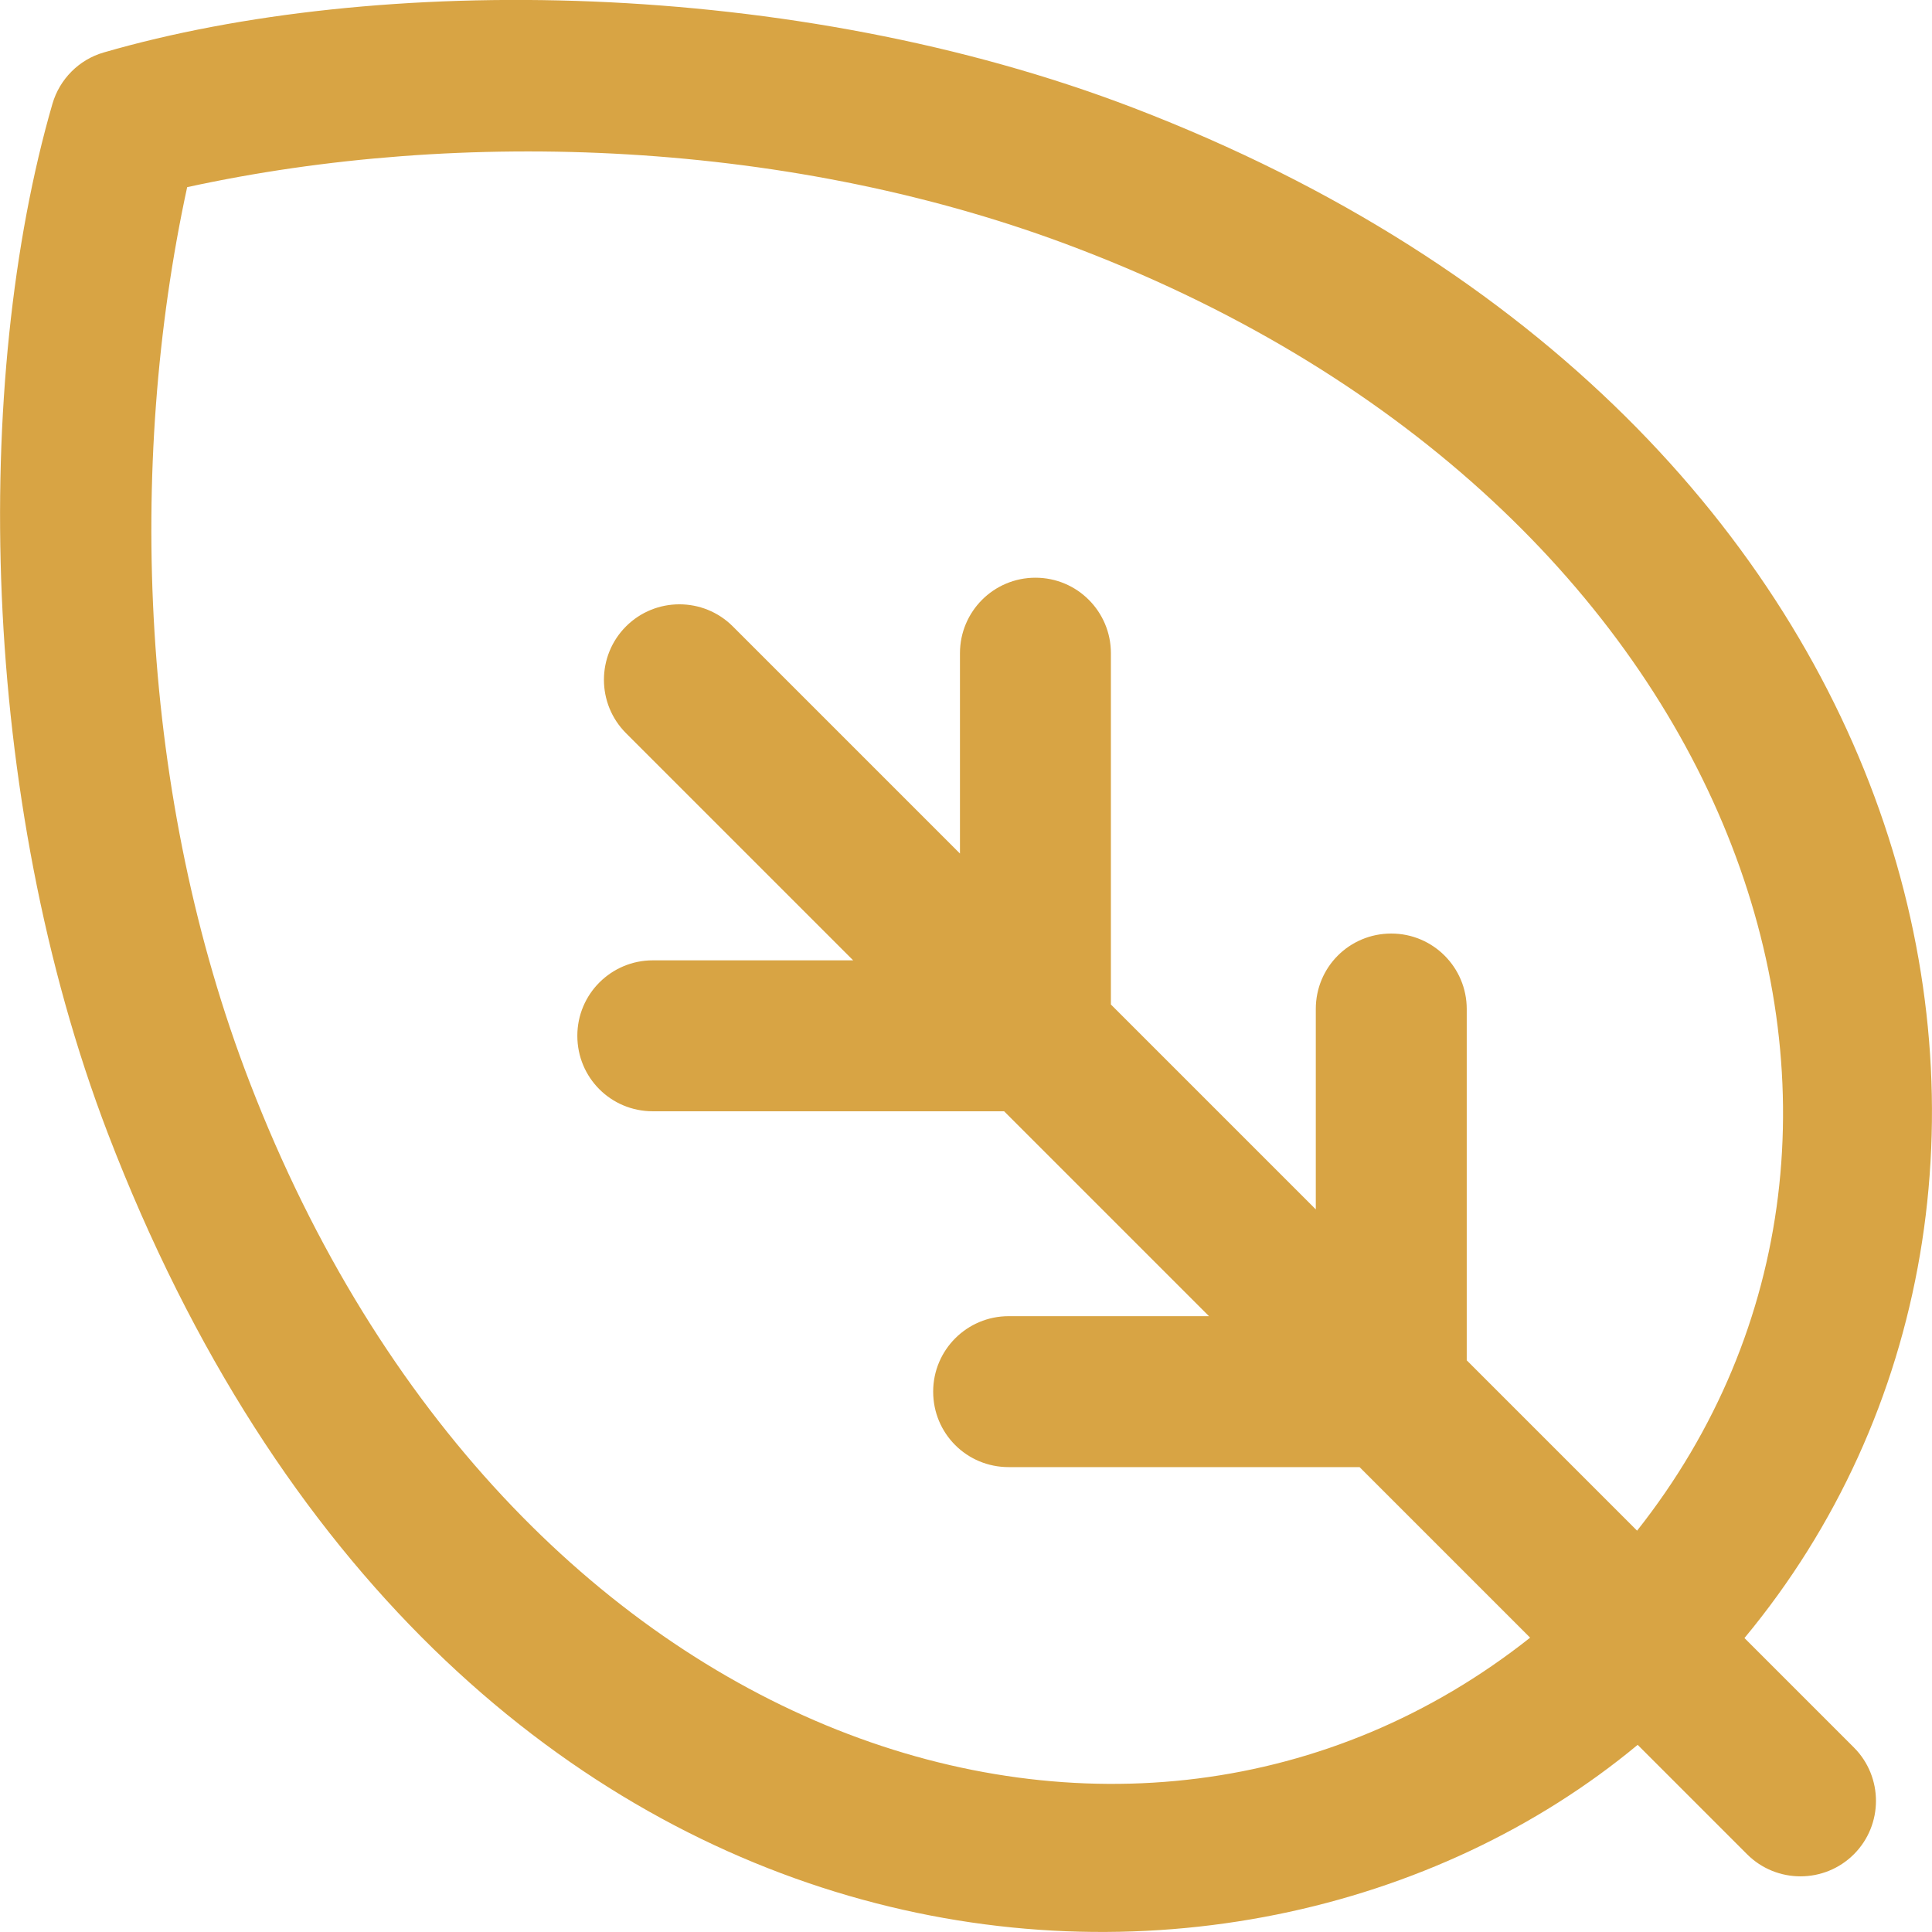 <?xml version="1.0" encoding="UTF-8"?>
<svg id="Layer_1" xmlns="http://www.w3.org/2000/svg" version="1.1" viewBox="0 0 512 512">
  <!-- Generator: Adobe Illustrator 29.2.0, SVG Export Plug-In . SVG Version: 2.1.0 Build 108)  -->
  <defs>
    <style>
      .st0 {
        fill: #d8a444;
      }
    </style>
  </defs>
  <path class="st0" d="M462.3,434.1c98.1-118.2,54.4-322.5-161.9-405.5C210-6.1,99.6-7,27.5,13.9c-6.6,1.9-11.7,7.1-13.6,13.6C-7.3,100.7-5.6,211.1,28.6,300.4c89.8,234.1,298.7,250.6,405.4,162l29,29c7.8,7.8,20.5,7.8,28.3,0,7.8-7.8,7.8-20.5,0-28.3l-29-29ZM433.9,405.7l-45.2-45.2v-93.1c0-11-8.9-20-20-20s-20,8.9-20,20v53.1l-54.3-54.3v-93.1c0-11-8.9-20-20-20s-20,9-20,20v53.1l-60.2-60.2c-7.8-7.8-20.5-7.8-28.3,0s-7.8,20.5,0,28.3l60.2,60.2h-53.1c-11,0-20,8.9-20,20s8.9,20,20,20h93.1l54.3,54.3h-53.1c-11,0-20,8.9-20,20s8.9,20,20,20h93l45.2,45.2c-105.8,83.8-270.9,30.3-339.3-147.1-29.2-75.6-32.6-163.5-16.6-237.3,72.4-15.8,160.6-12.8,236.4,16.4,176.3,67.6,232.4,232.8,147.8,339.7Z"/>
</svg>